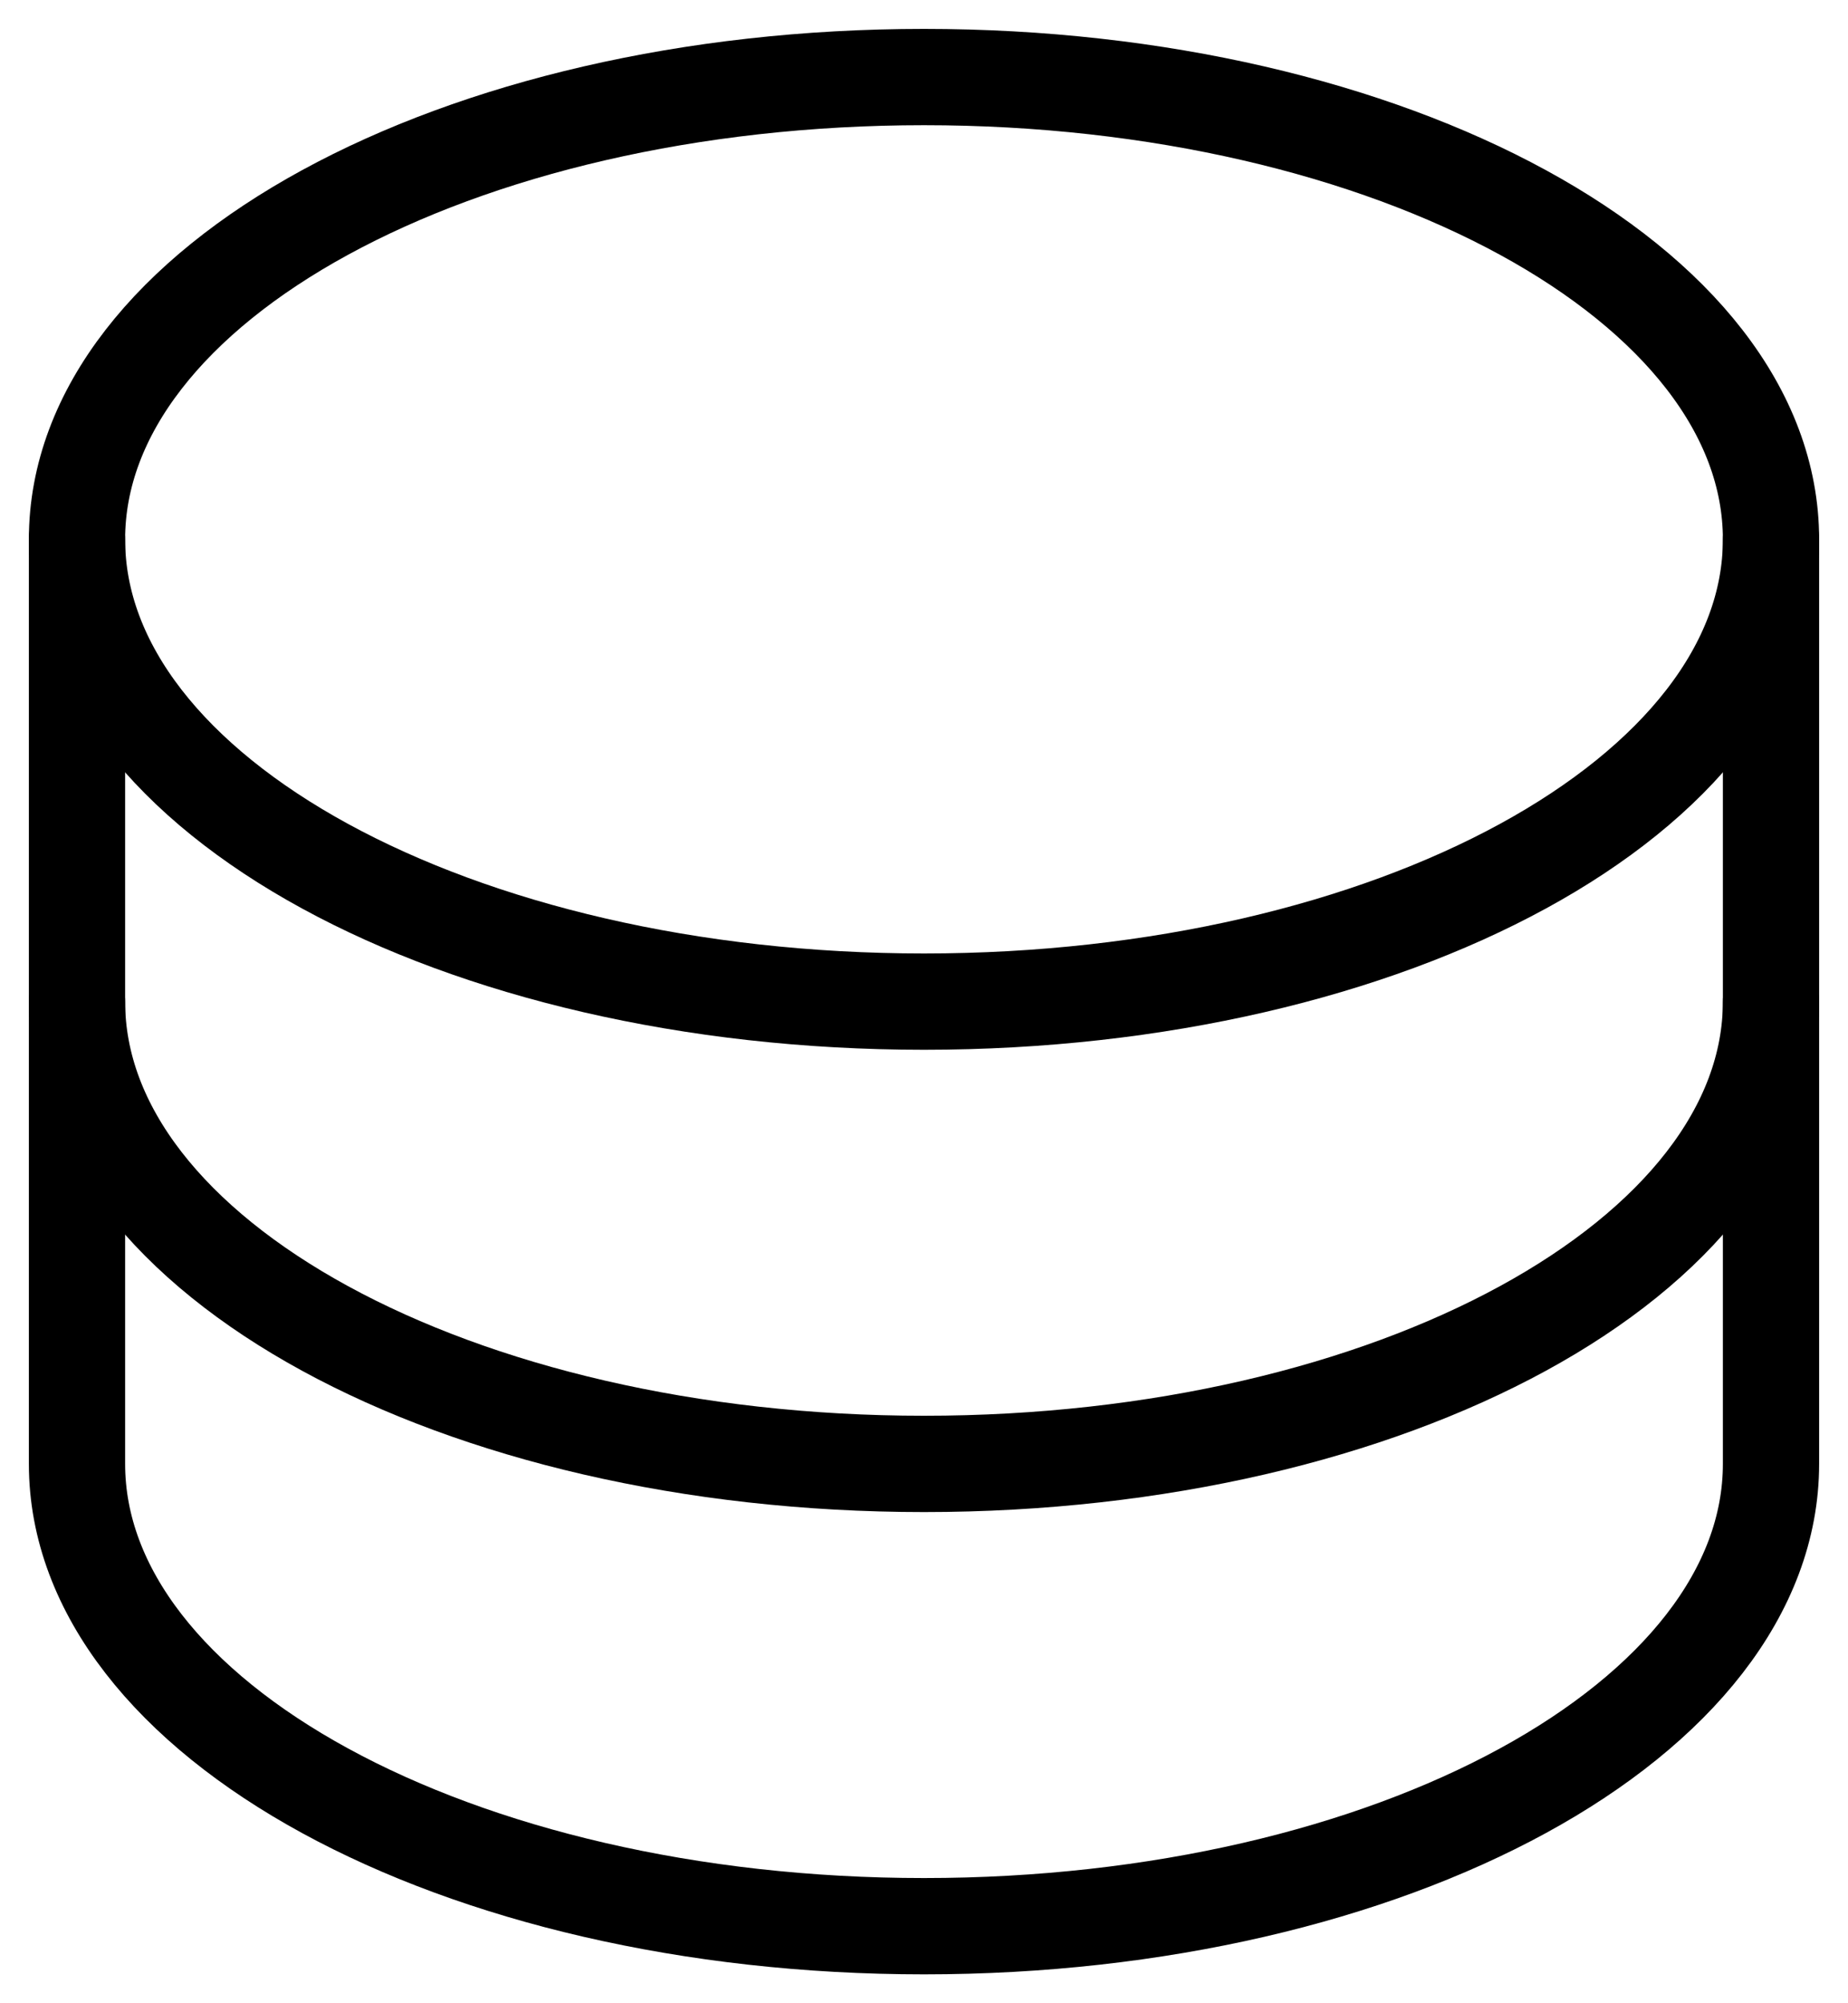 <svg width="48" height="52" viewBox="0 0 48 52" fill="none" xmlns="http://www.w3.org/2000/svg"><path d="M24 26C36.15 26 46 20.627 46 14C46 7.373 36.15 2 24 2C11.85 2 2 7.373 2 14C2 20.627 11.85 26 24 26Z" stroke="#000000" stroke-width="2.5" stroke-linecap="round" stroke-linejoin="round"/><path d="M2 14V26C2 32.625 11.85 38 24 38C36.15 38 46 32.625 46 26V14" stroke="#000000" stroke-width="2.5" stroke-linecap="round" stroke-linejoin="round"/><path d="M2 26V38C2 44.625 11.85 50 24 50C36.15 50 46 44.625 46 38V26" stroke="#000000" stroke-width="2.5" stroke-linecap="round" stroke-linejoin="round"/></svg>
